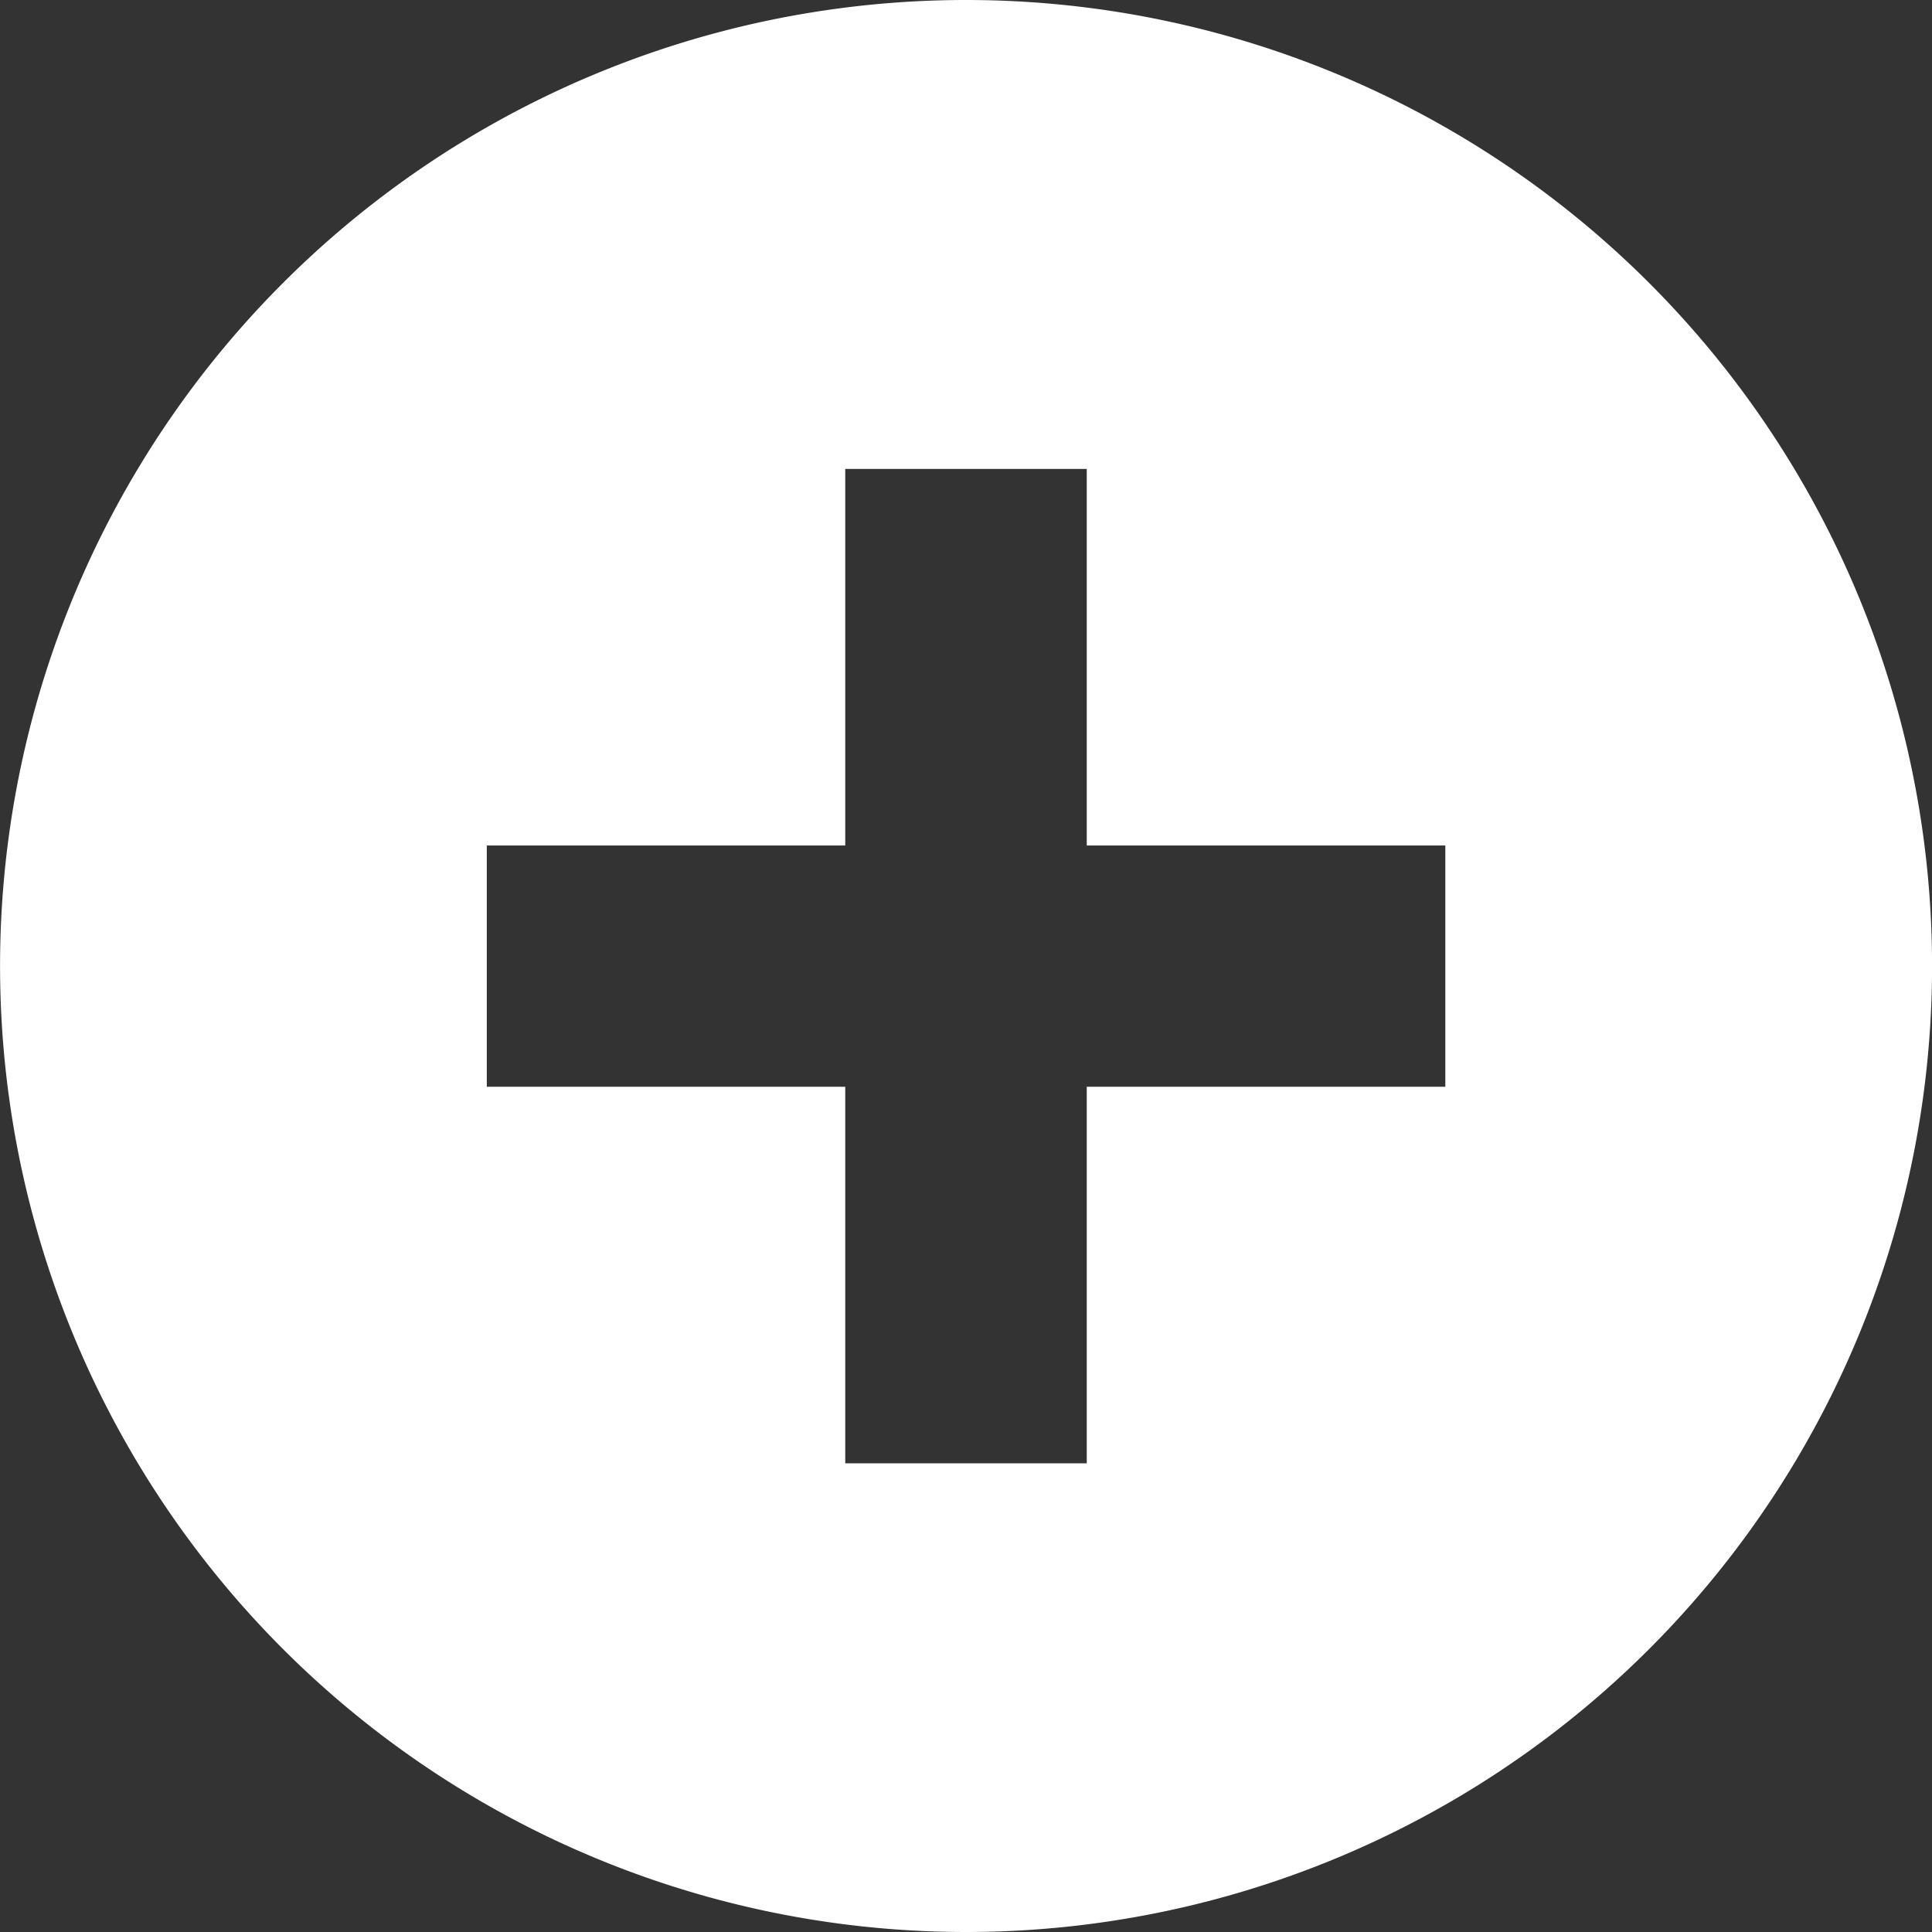 <svg xmlns="http://www.w3.org/2000/svg" width="33.056" height="33.056" viewBox="0 0 33.056 33.056">
  <rect x="0" y="0" width="33.056" height="33.056" fill="#333333" stroke="none"/>
  <path id="voice_screw01" d="M-140.7,293.834a16.529,16.529,0,0,0-16.528,16.528A16.529,16.529,0,0,0-140.7,326.89a16.528,16.528,0,0,0,16.528-16.528A16.528,16.528,0,0,0-140.7,293.834Zm8.2,18.594h-6.135v6.443h-4.132v-6.443H-148.9V308.3h6.133v-6.443h4.132V308.3h6.135Z" transform="translate(157.229 -293.834)" fill="#fff"/>
</svg>
